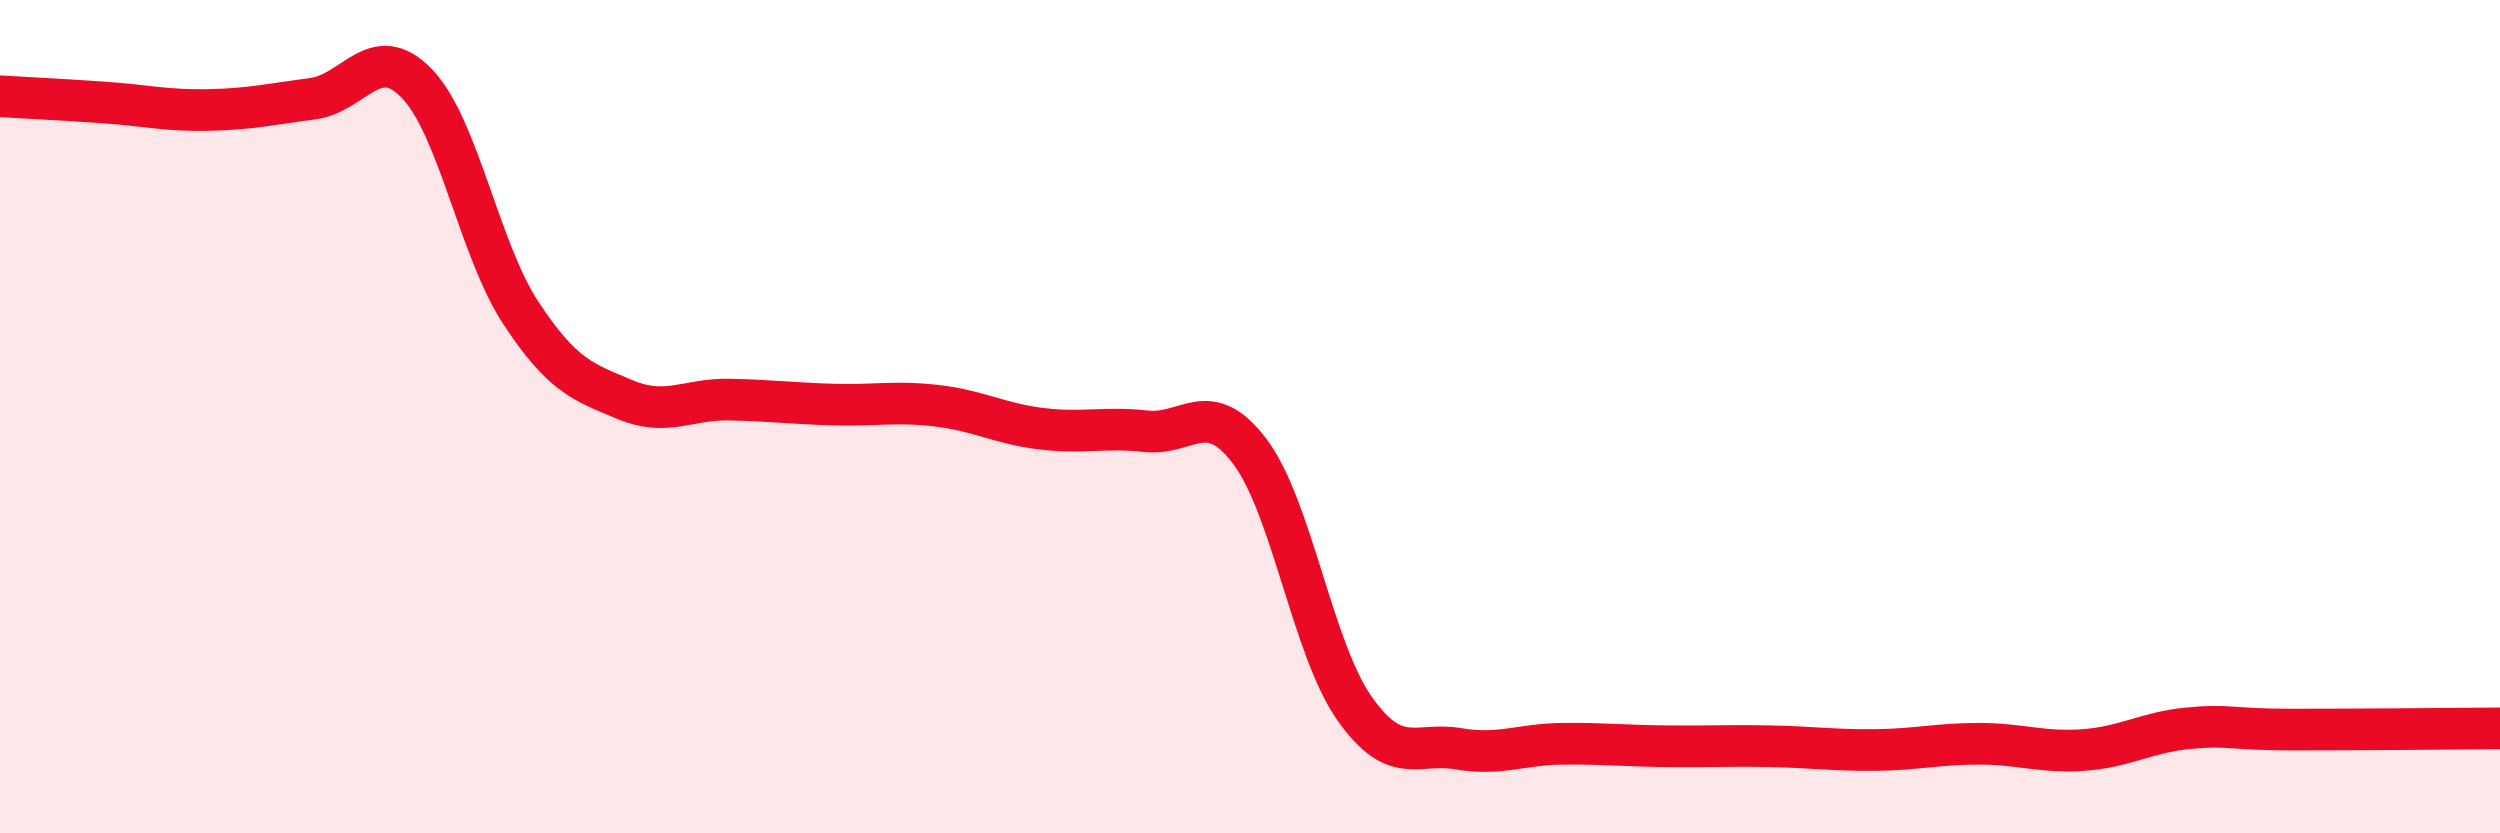 
    <svg width="60" height="20" viewBox="0 0 60 20" xmlns="http://www.w3.org/2000/svg">
      <path
        d="M 0,2.31 C 0.5,2.34 1.5,2.39 2.5,2.46 C 3.5,2.53 4,2.66 5,2.64 C 6,2.62 6.5,2.5 7.5,2.37 C 8.5,2.24 9,0.97 10,2 C 11,3.03 11.5,5.99 12.5,7.51 C 13.5,9.03 14,9.17 15,9.59 C 16,10.01 16.5,9.57 17.5,9.59 C 18.5,9.61 19,9.68 20,9.71 C 21,9.74 21.5,9.62 22.5,9.74 C 23.5,9.86 24,10.17 25,10.29 C 26,10.41 26.5,10.24 27.5,10.35 C 28.5,10.46 29,9.51 30,10.84 C 31,12.17 31.5,15.56 32.5,16.99 C 33.5,18.42 34,17.8 35,17.97 C 36,18.14 36.5,17.86 37.5,17.85 C 38.5,17.84 39,17.9 40,17.91 C 41,17.92 41.5,17.89 42.5,17.91 C 43.5,17.93 44,18.01 45,18 C 46,17.99 46.5,17.85 47.5,17.85 C 48.5,17.85 49,18.07 50,18 C 51,17.93 51.5,17.58 52.5,17.48 C 53.5,17.38 53.5,17.51 55,17.51 C 56.5,17.51 59,17.49 60,17.48L60 20L0 20Z"
        fill="#EB0A25"
        opacity="0.1"
        stroke-linecap="round"
        stroke-linejoin="round"
      />
      <path
        d="M 0,2.31 C 0.5,2.34 1.5,2.39 2.5,2.46 C 3.5,2.53 4,2.66 5,2.64 C 6,2.62 6.5,2.5 7.5,2.37 C 8.5,2.24 9,0.97 10,2 C 11,3.03 11.5,5.99 12.5,7.51 C 13.5,9.03 14,9.17 15,9.59 C 16,10.01 16.5,9.57 17.5,9.59 C 18.5,9.61 19,9.68 20,9.71 C 21,9.74 21.5,9.62 22.5,9.74 C 23.5,9.86 24,10.17 25,10.29 C 26,10.41 26.5,10.24 27.5,10.35 C 28.5,10.46 29,9.51 30,10.84 C 31,12.17 31.5,15.56 32.5,16.99 C 33.5,18.42 34,17.8 35,17.97 C 36,18.14 36.5,17.86 37.5,17.85 C 38.5,17.84 39,17.9 40,17.91 C 41,17.92 41.5,17.89 42.5,17.91 C 43.5,17.93 44,18.01 45,18 C 46,17.99 46.5,17.85 47.5,17.85 C 48.5,17.85 49,18.07 50,18 C 51,17.93 51.5,17.58 52.5,17.48 C 53.5,17.38 53.5,17.51 55,17.51 C 56.5,17.51 59,17.49 60,17.48"
        stroke="#EB0A25"
        stroke-width="1"
        fill="none"
        stroke-linecap="round"
        stroke-linejoin="round"
      />
    </svg>
  